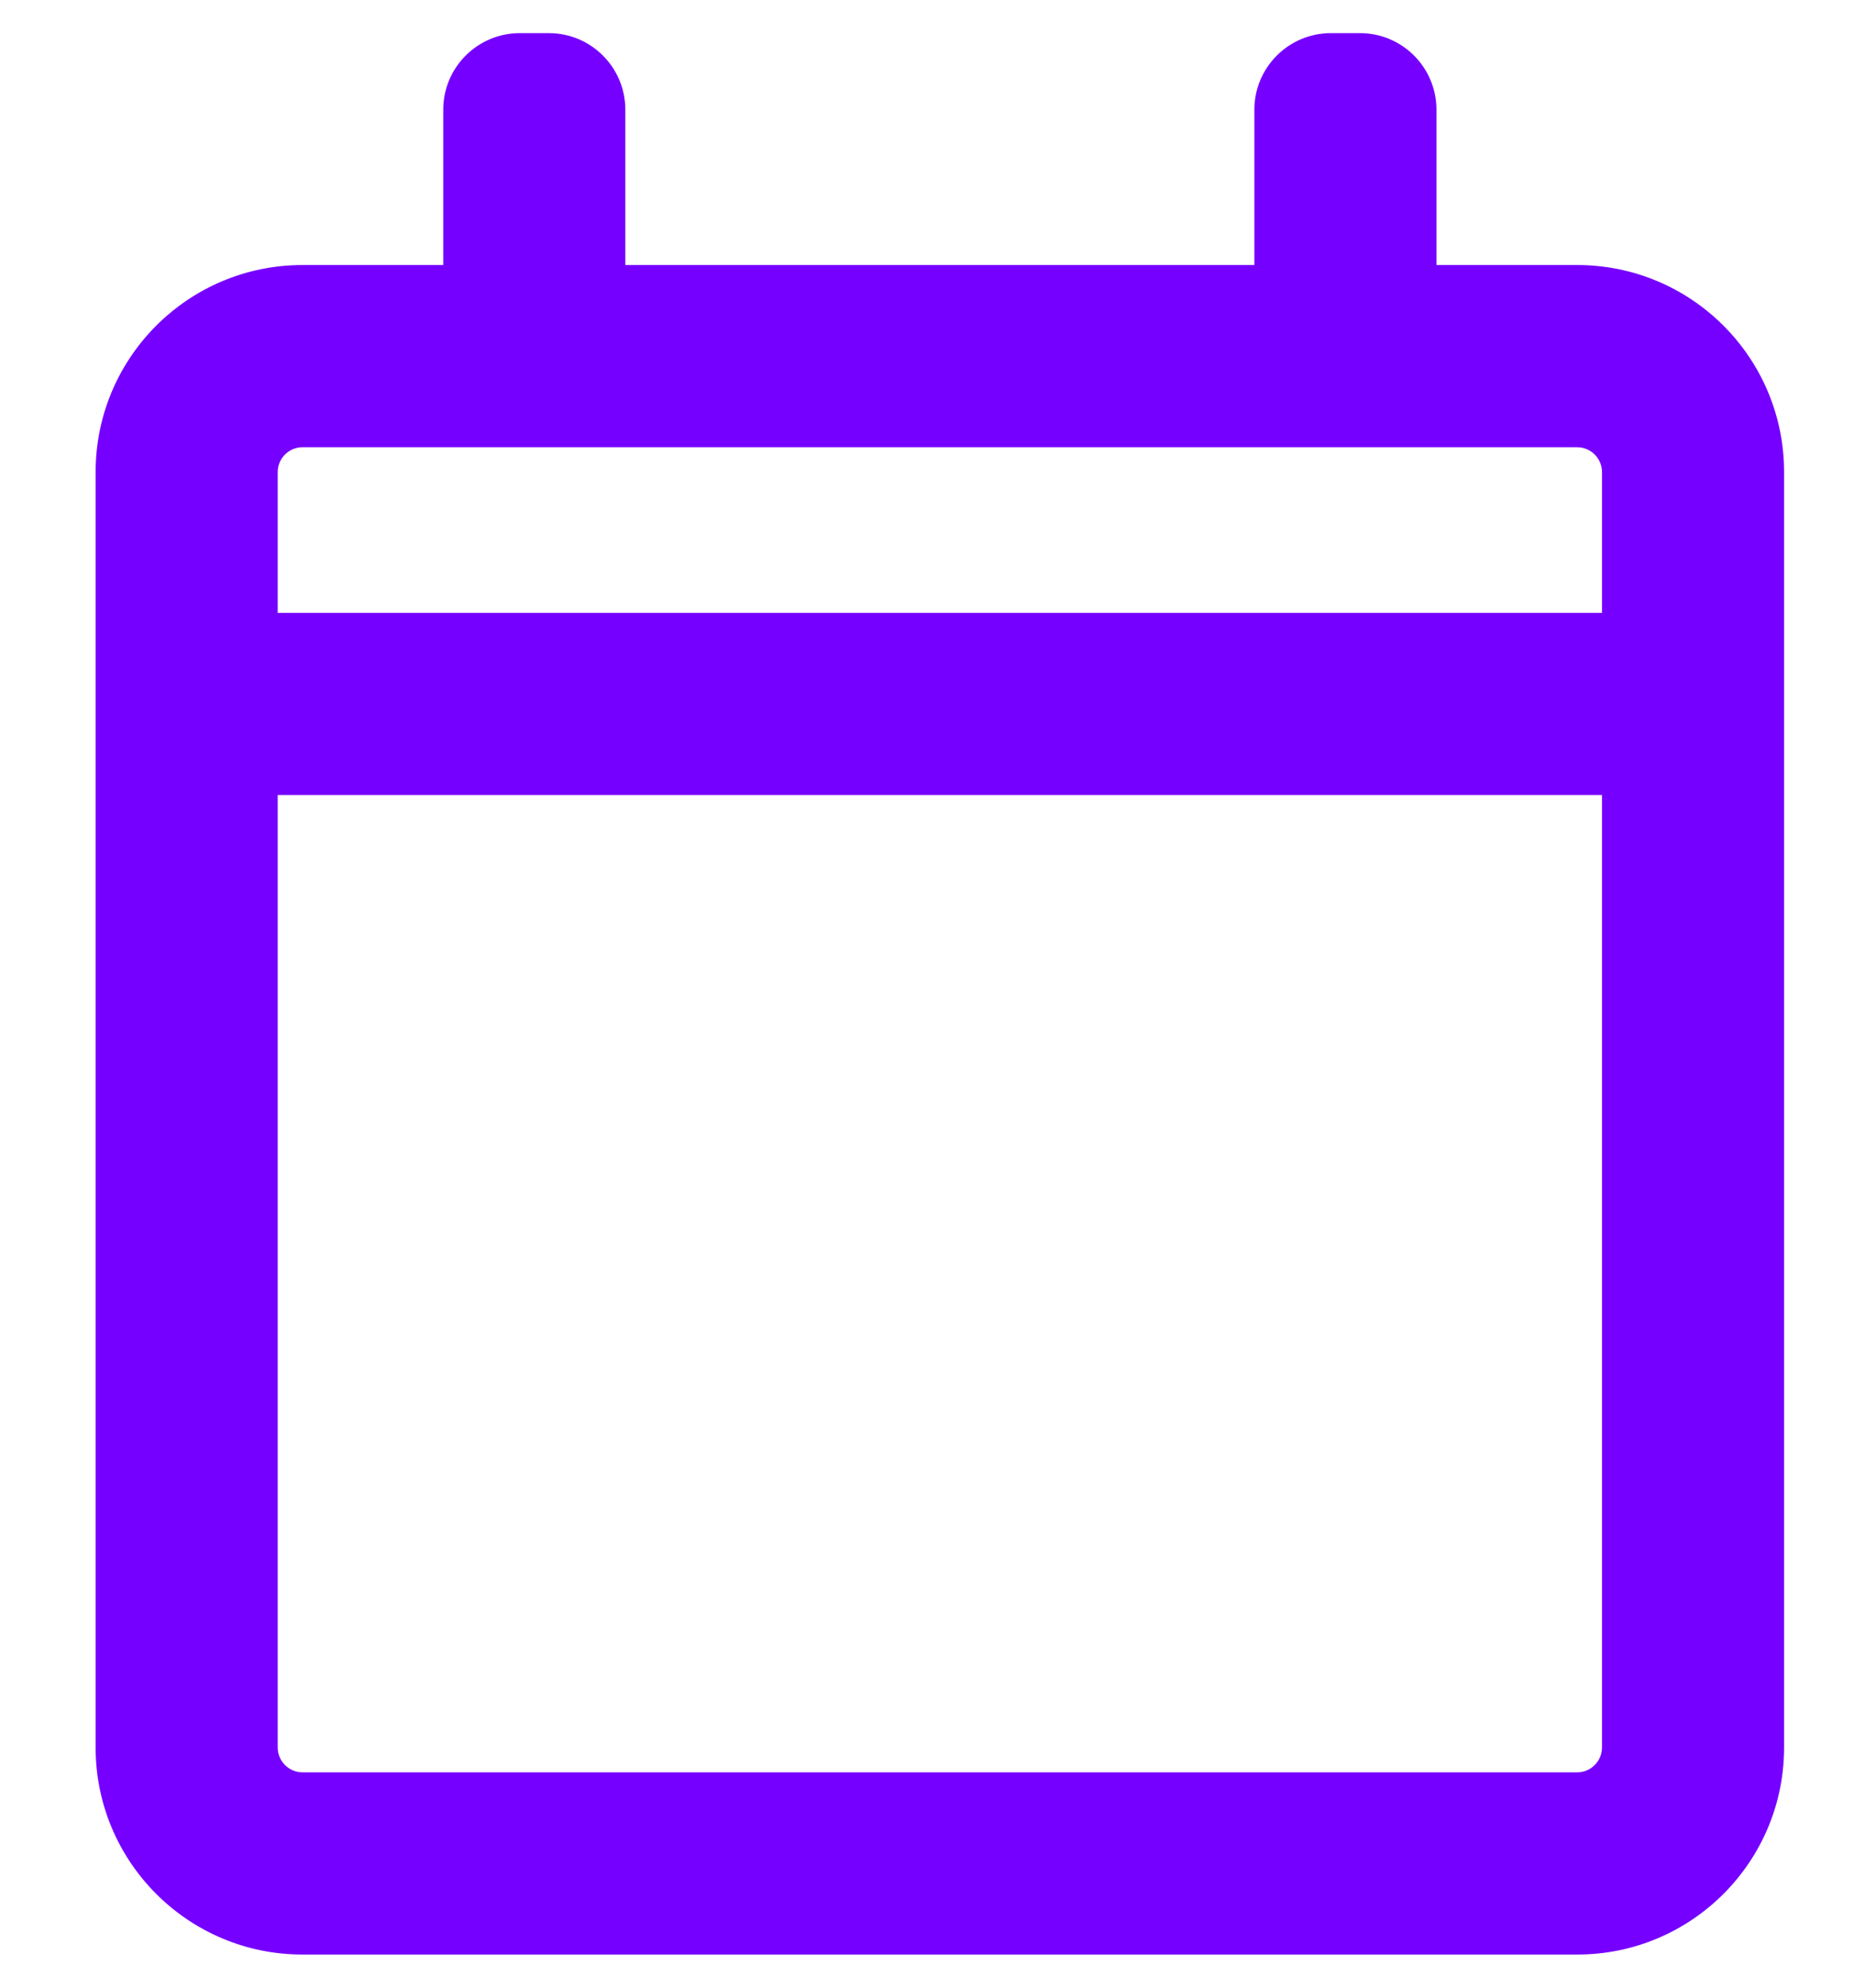 <svg width="28" height="30" viewBox="0 0 28 30" fill="none" xmlns="http://www.w3.org/2000/svg">
<path fill-rule="evenodd" clip-rule="evenodd" d="M23.819 4.5H21.194V1.656C21.194 1.294 20.901 1 20.538 1H20.101C19.738 1 19.444 1.294 19.444 1.656V4.5H8.944V1.656C8.944 1.294 8.65 1 8.288 1H7.851C7.488 1 7.194 1.294 7.194 1.656V4.5H4.569C3.12 4.5 1.944 5.675 1.944 7.125V26.375C1.944 27.825 3.12 29 4.569 29H23.819C25.269 29 26.444 27.825 26.444 26.375V7.125C26.444 5.675 25.269 4.5 23.819 4.5ZM4.569 6.25H23.819C24.302 6.25 24.694 6.643 24.694 7.125V9.75H3.694V7.125C3.694 6.643 4.087 6.25 4.569 6.25ZM4.569 27.25H23.819C24.302 27.25 24.694 26.858 24.694 26.375V11.5H3.694V26.375C3.694 26.858 4.087 27.25 4.569 27.25Z" fill="#7600FF"/>
<path d="M21.194 4.5H20.694V5H21.194V4.5ZM19.444 4.5V5H19.944V4.5H19.444ZM8.944 4.5H8.444V5H8.944V4.5ZM7.194 4.5V5H7.694V4.5H7.194ZM24.694 9.75V10.25H25.194V9.75H24.694ZM3.694 9.75H3.194V10.25H3.694V9.75ZM24.694 11.5H25.194V11H24.694V11.5ZM3.694 11.5V11H3.194V11.5H3.694ZM21.194 5H23.819V4H21.194V5ZM20.694 1.656V4.5H21.694V1.656H20.694ZM20.538 1.5C20.624 1.5 20.694 1.57 20.694 1.656H21.694C21.694 1.018 21.177 0.5 20.538 0.5V1.5ZM20.101 1.5H20.538V0.5H20.101V1.5ZM19.944 1.656C19.944 1.57 20.014 1.5 20.101 1.5V0.5C19.462 0.5 18.944 1.018 18.944 1.656H19.944ZM19.944 4.5V1.656H18.944V4.5H19.944ZM8.944 5H19.444V4H8.944V5ZM8.444 1.656V4.5H9.444V1.656H8.444ZM8.288 1.5C8.374 1.5 8.444 1.57 8.444 1.656H9.444C9.444 1.018 8.927 0.5 8.288 0.5V1.5ZM7.851 1.5H8.288V0.5H7.851V1.5ZM7.694 1.656C7.694 1.57 7.764 1.5 7.851 1.5V0.5C7.212 0.5 6.694 1.018 6.694 1.656H7.694ZM7.694 4.5V1.656H6.694V4.5H7.694ZM4.569 5H7.194V4H4.569V5ZM2.444 7.125C2.444 5.951 3.396 5 4.569 5V4C2.843 4 1.444 5.399 1.444 7.125H2.444ZM2.444 26.375V7.125H1.444V26.375H2.444ZM4.569 28.5C3.396 28.5 2.444 27.549 2.444 26.375H1.444C1.444 28.101 2.843 29.5 4.569 29.5V28.5ZM23.819 28.5H4.569V29.5H23.819V28.5ZM25.944 26.375C25.944 27.549 24.993 28.5 23.819 28.5V29.5C25.545 29.5 26.944 28.101 26.944 26.375H25.944ZM25.944 7.125V26.375H26.944V7.125H25.944ZM23.819 5C24.993 5 25.944 5.951 25.944 7.125H26.944C26.944 5.399 25.545 4 23.819 4V5ZM23.819 5.75H4.569V6.75H23.819V5.75ZM25.194 7.125C25.194 6.366 24.578 5.75 23.819 5.75V6.75C24.026 6.75 24.194 6.919 24.194 7.125H25.194ZM25.194 9.75V7.125H24.194V9.75H25.194ZM3.694 10.25H24.694V9.25H3.694V10.25ZM3.194 7.125V9.75H4.194V7.125H3.194ZM4.569 5.75C3.811 5.75 3.194 6.366 3.194 7.125H4.194C4.194 6.919 4.363 6.75 4.569 6.75V5.75ZM23.819 26.75H4.569V27.75H23.819V26.75ZM24.194 26.375C24.194 26.581 24.026 26.75 23.819 26.75V27.75C24.578 27.75 25.194 27.134 25.194 26.375H24.194ZM24.194 11.5V26.375H25.194V11.5H24.194ZM3.694 12H24.694V11H3.694V12ZM4.194 26.375V11.5H3.194V26.375H4.194ZM4.569 26.75C4.363 26.75 4.194 26.581 4.194 26.375H3.194C3.194 27.134 3.811 27.75 4.569 27.75V26.75Z" fill="#7600FF"/>
</svg>
